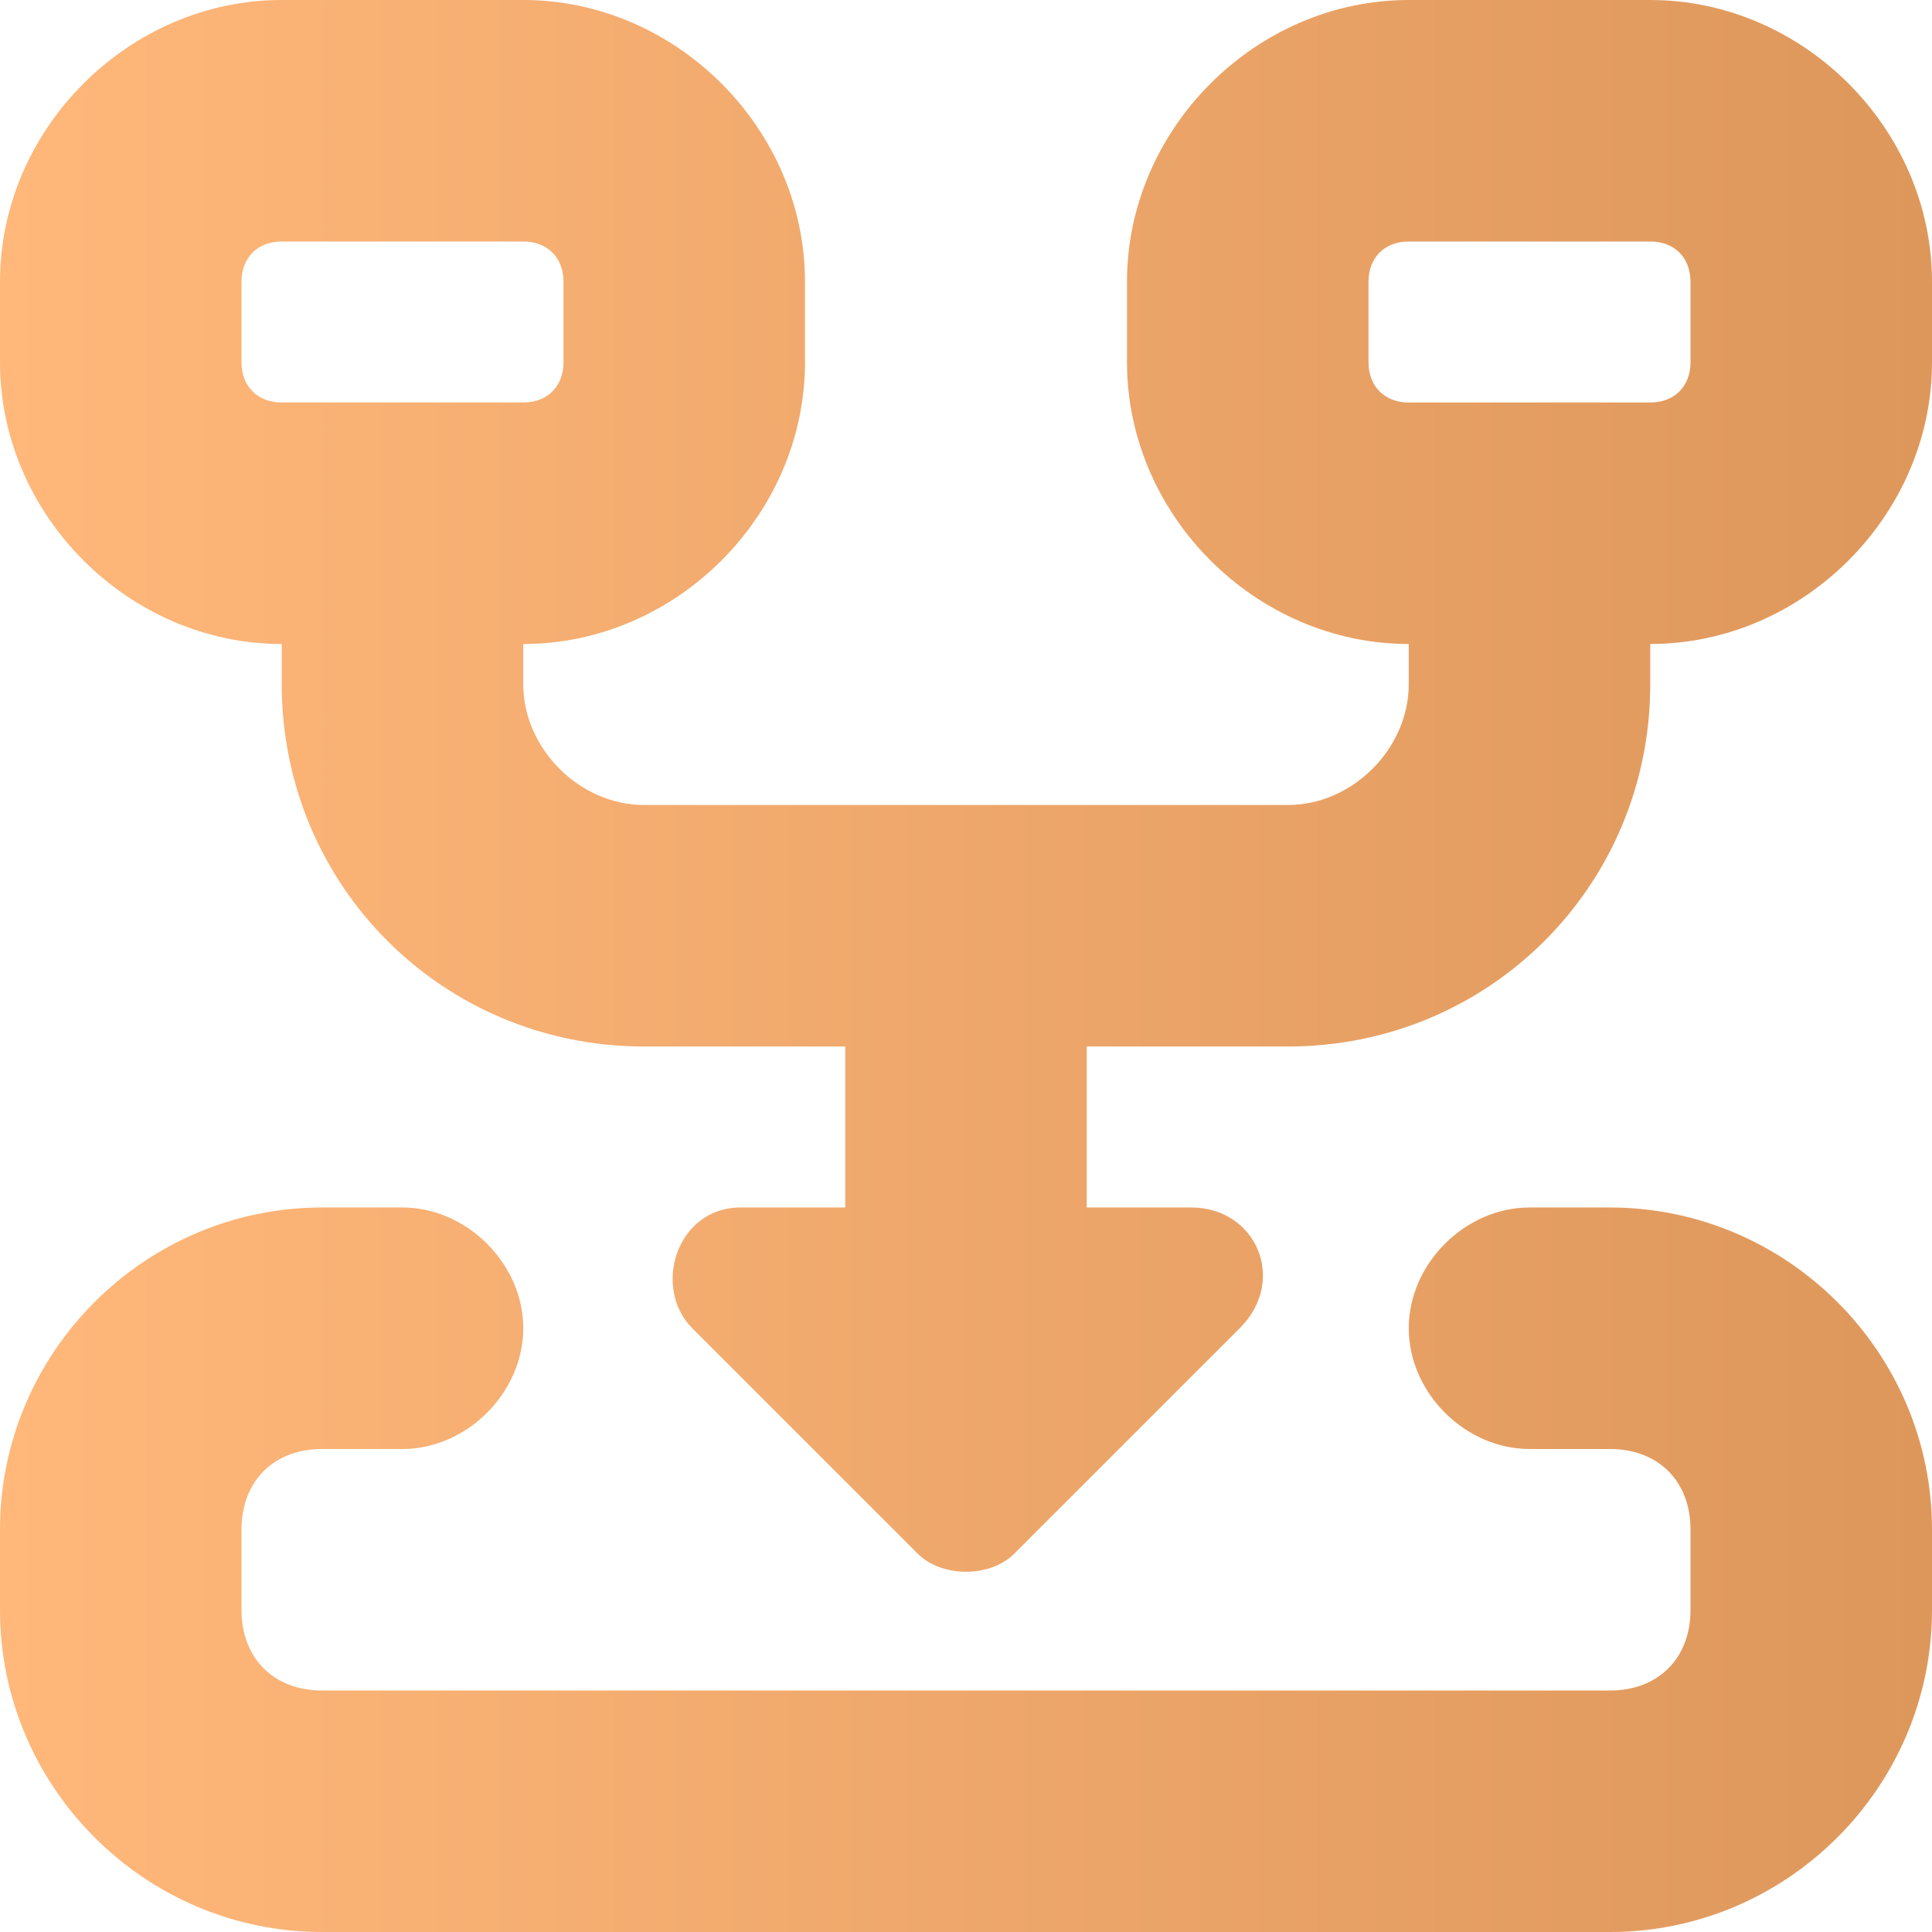 <?xml version="1.0" encoding="UTF-8"?> <svg xmlns="http://www.w3.org/2000/svg" xmlns:xlink="http://www.w3.org/1999/xlink" version="1.1" viewBox="0 0 24 24"><defs><style> .cls-1 { fill: url(#linear-gradient); } </style><linearGradient id="linear-gradient" x1="0" y1="12" x2="24" y2="12" gradientUnits="userSpaceOnUse"><stop offset="0" stop-color="#ffb77a"></stop><stop offset="1" stop-color="#de975b"></stop></linearGradient></defs><g><g id="Layer_1"><path class="cls-1" d="M24,19v1c0,2.2-1.8,4-4,4H4c-2.2,0-4-1.8-4-4v-1c0-2.2,1.8-4,4-4h1c.8,0,1.5.7,1.5,1.5s-.7,1.5-1.5,1.5h-1c-.6,0-1,.4-1,1v1c0,.6.4,1,1,1h16c.6,0,1-.4,1-1v-1c0-.6-.4-1-1-1h-1c-.8,0-1.5-.7-1.5-1.5s.7-1.5,1.5-1.5h1c2.2,0,4,1.8,4,4ZM24,3.5v1c0,1.9-1.6,3.5-3.5,3.5v.5c0,2.5-2,4.5-4.5,4.5h-2.5v2h1.3c.8,0,1.2.9.6,1.5l-2.8,2.8c-.3.3-.9.3-1.2,0l-2.8-2.8c-.5-.5-.2-1.5.6-1.5h1.3v-2h-2.5c-2.5,0-4.5-2-4.5-4.5v-.5C1.6,8,0,6.4,0,4.5v-1c0-1.9,1.6-3.5,3.5-3.5h3c1.9,0,3.5,1.6,3.5,3.5v1c0,1.9-1.6,3.5-3.5,3.5v.5c0,.8.7,1.5,1.5,1.5h8c.8,0,1.5-.7,1.5-1.5v-.5c-1.9,0-3.5-1.6-3.5-3.5v-1c0-1.9,1.6-3.5,3.5-3.5h3c1.9,0,3.5,1.6,3.5,3.5ZM3.5,5h3c.3,0,.5-.2.5-.5v-1c0-.3-.2-.5-.5-.5h-3c-.3,0-.5.2-.5.5v1c0,.3.2.5.5.5ZM21,3.5c0-.3-.2-.5-.5-.5h-3c-.3,0-.5.2-.5.5v1c0,.3.2.5.5.5h3c.3,0,.5-.2.5-.5v-1Z"></path></g></g></svg> 